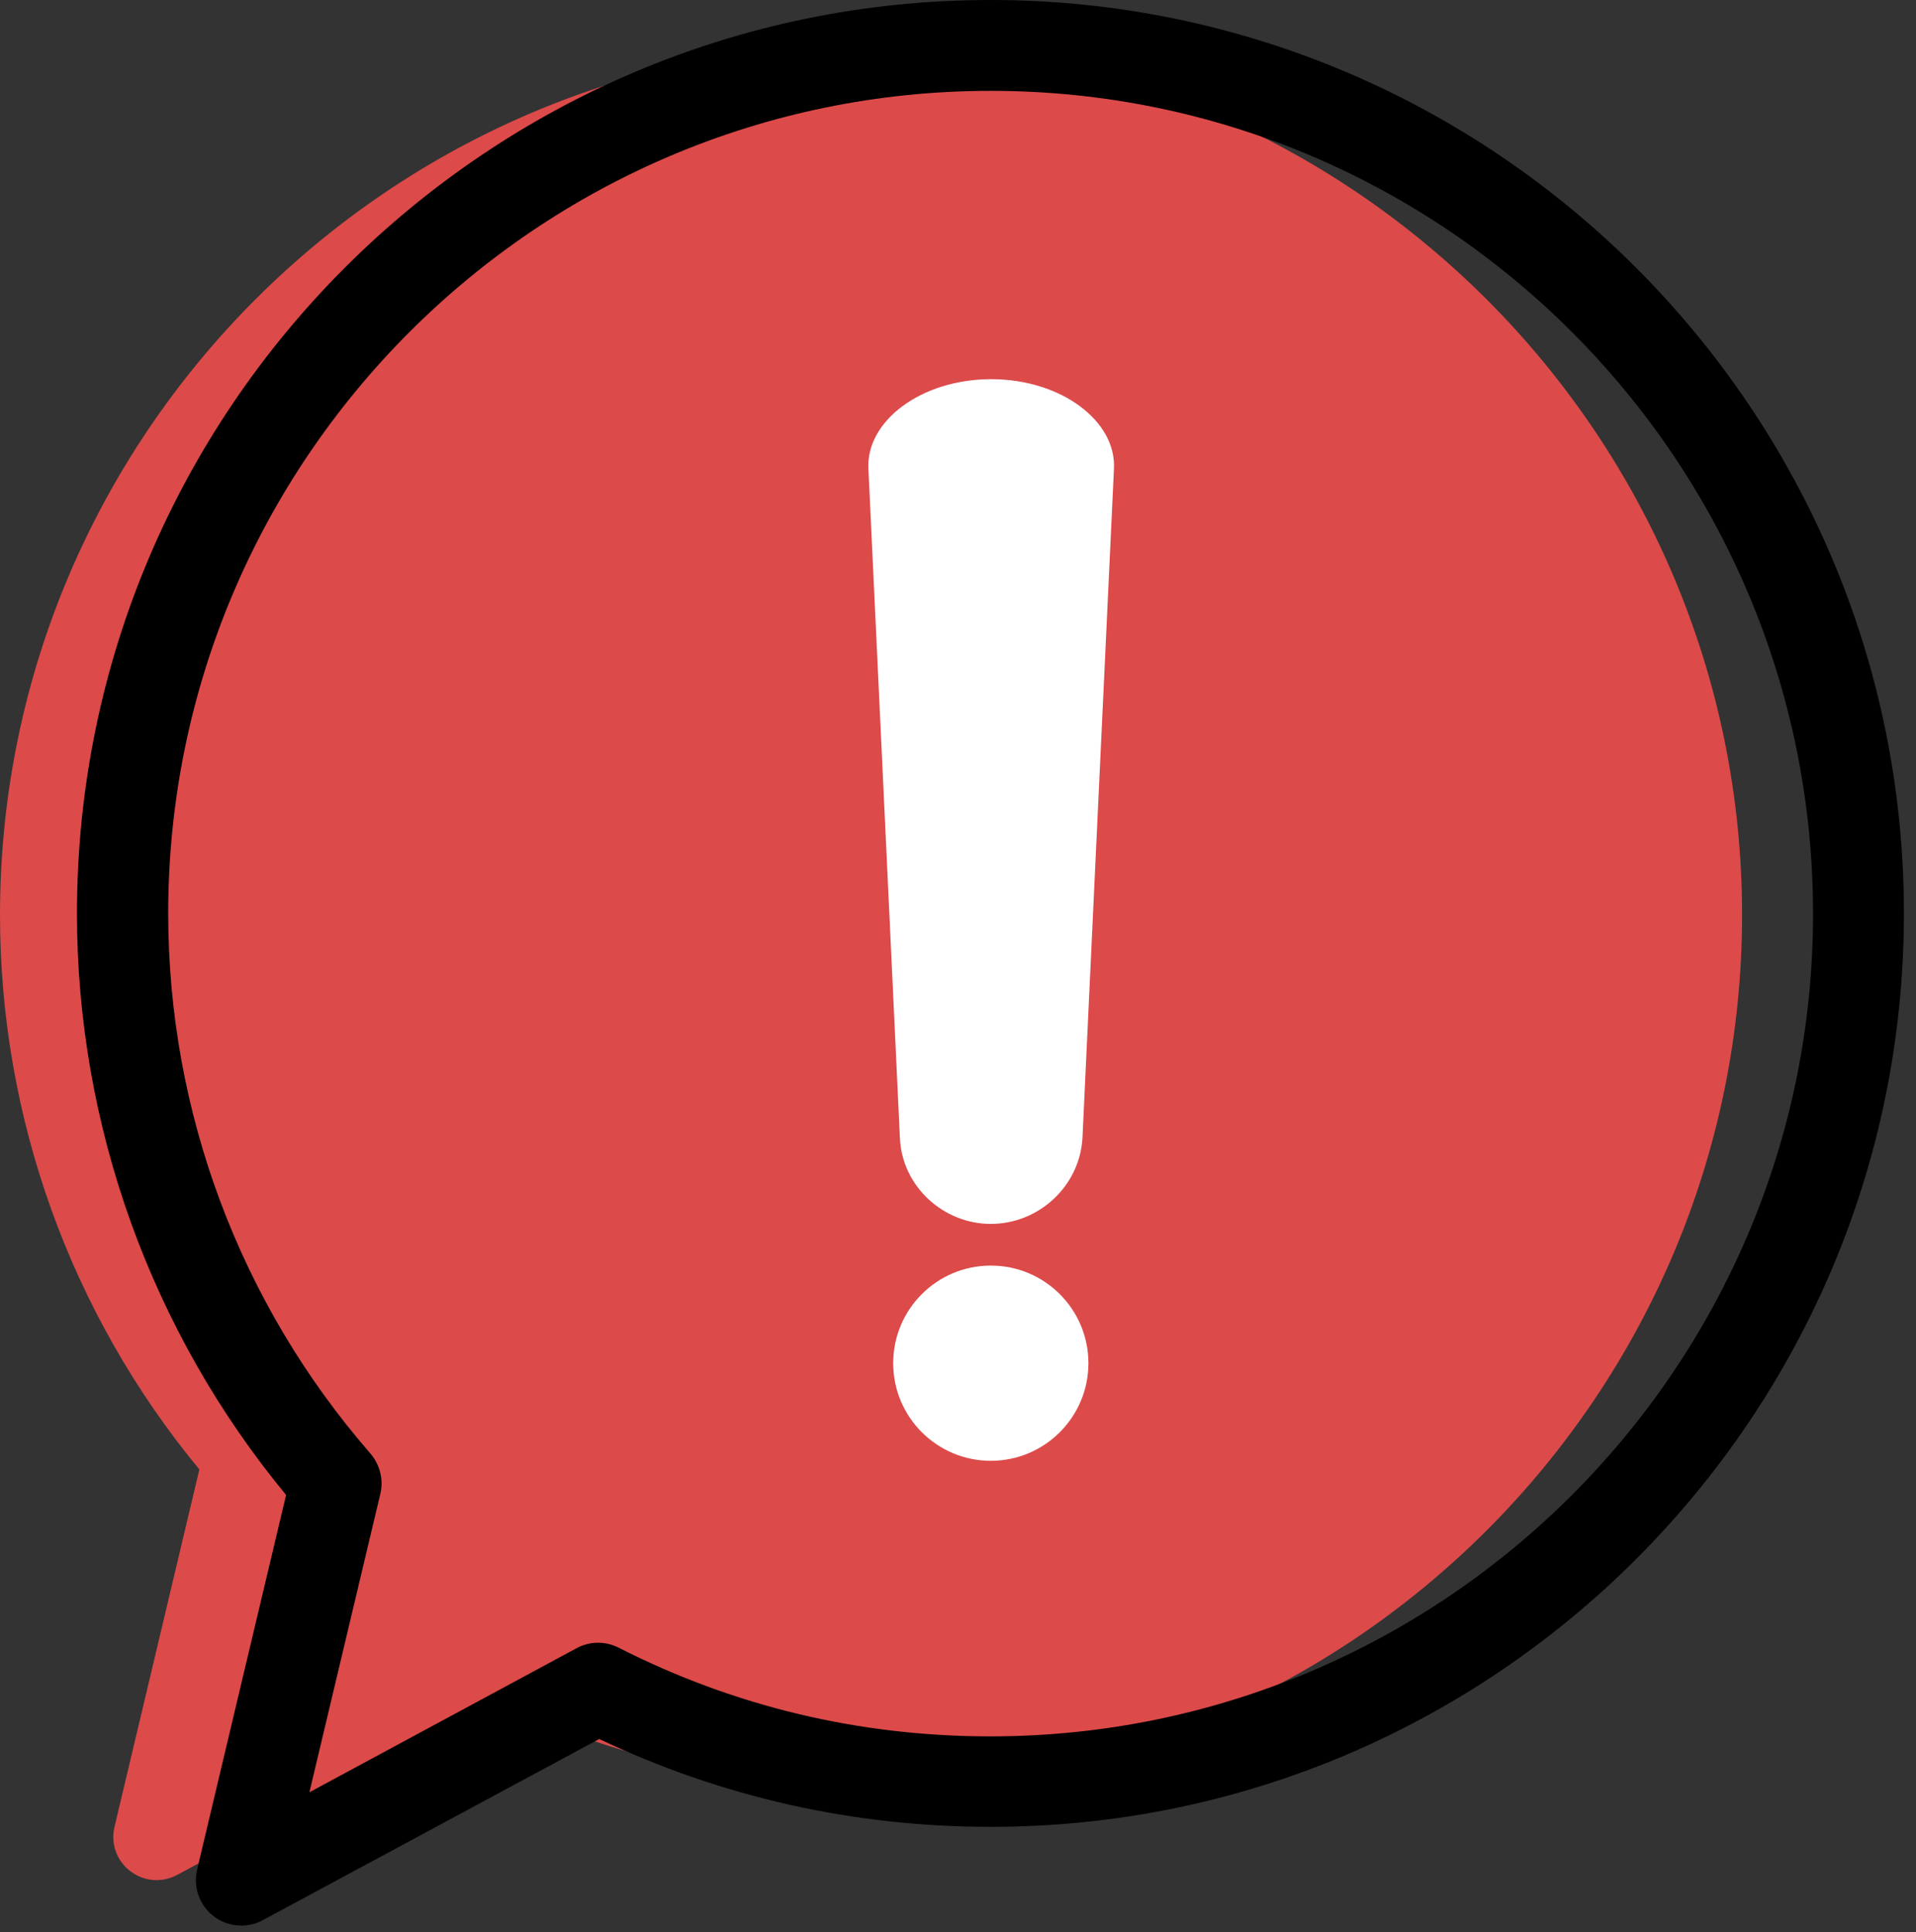 <svg width="119" height="120" viewBox="0 0 119 120" fill="none" xmlns="http://www.w3.org/2000/svg">
<rect x="0" y="0" width="119" height="120" fill="#333333" stroke="none"/>
<path d="M54.099 2.728C24.275 2.728 0 27.003 0 56.827C0 69.419 4.384 81.592 12.382 91.269L7.112 113.468C6.856 114.494 7.252 115.59 8.092 116.22C8.581 116.593 9.141 116.779 9.724 116.779C10.167 116.779 10.61 116.663 11.006 116.453L30.921 105.726C38.173 109.178 45.984 110.926 54.099 110.926C83.924 110.926 108.198 86.652 108.198 56.827C108.198 27.003 83.924 2.728 54.099 2.728Z" fill="#DC4A4A"/>
<path d="M14.994 119.601C14.388 119.601 13.781 119.415 13.268 119.018C12.382 118.342 11.986 117.199 12.242 116.127L17.769 92.855C9.397 82.711 4.78 69.933 4.78 56.734C4.78 25.441 30.221 0 61.514 0C92.808 0 118.249 25.441 118.249 56.734C118.249 88.028 92.808 113.468 61.538 113.468C53.003 113.468 44.842 111.626 37.217 108.012L16.346 119.251C15.927 119.485 15.46 119.601 14.994 119.601ZM61.538 5.643C33.369 5.643 10.447 28.565 10.447 56.734C10.447 69.07 14.901 80.962 22.992 90.266C23.598 90.966 23.832 91.899 23.622 92.785L19.215 111.323L35.817 102.369C36.633 101.926 37.613 101.926 38.429 102.345C45.635 106.006 53.4 107.849 61.514 107.849C89.683 107.849 112.606 84.926 112.606 56.758C112.606 28.565 89.707 5.643 61.538 5.643Z" fill="black"/>
<path d="M61.538 76.019C58.599 76.019 56.058 73.711 55.895 70.749C55.242 56.875 54.589 43 53.936 29.125C53.773 26.164 57.2 23.552 61.561 23.552C65.921 23.552 69.349 26.164 69.186 29.125C68.533 43 67.88 56.875 67.227 70.749C67.017 73.734 64.476 76.019 61.538 76.019Z" fill="white"/>
<path d="M61.538 90.733C64.886 90.733 67.6 88.018 67.6 84.67C67.6 81.321 64.886 78.607 61.538 78.607C58.189 78.607 55.475 81.321 55.475 84.67C55.475 88.018 58.189 90.733 61.538 90.733Z" fill="white"/>
</svg>
